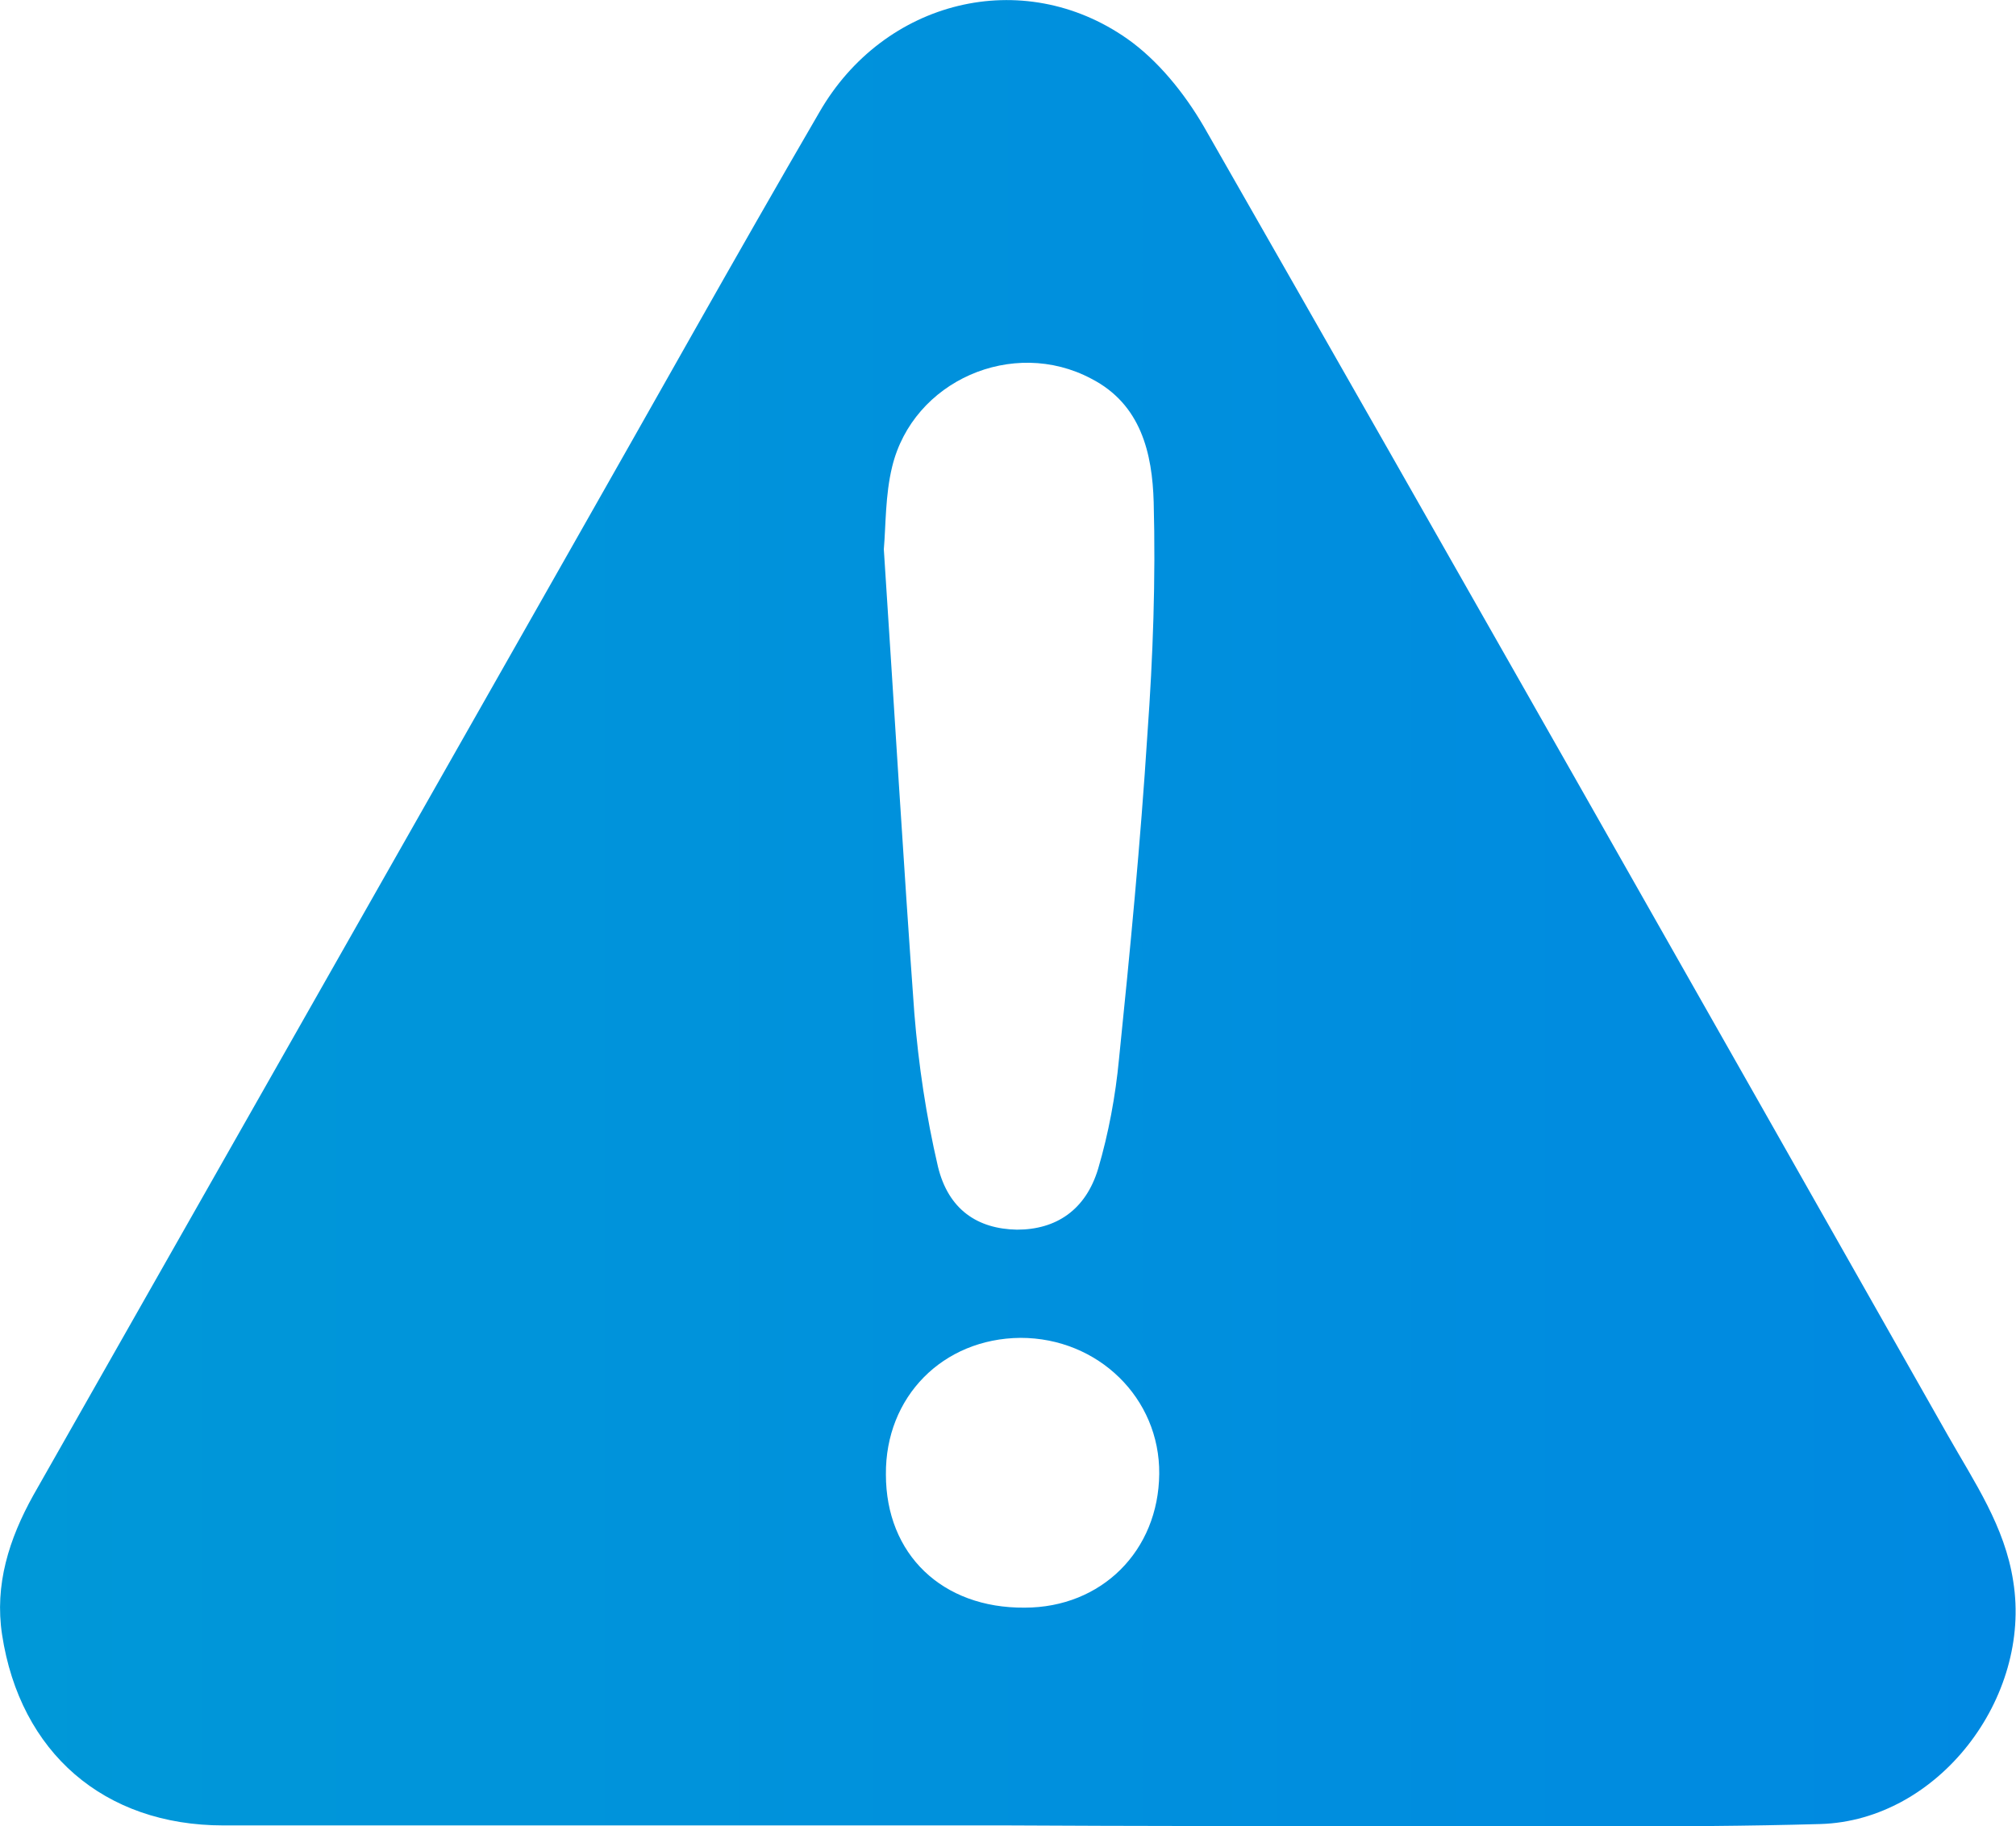 <?xml version="1.0" encoding="utf-8"?>
<!-- Generator: Adobe Illustrator 26.4.1, SVG Export Plug-In . SVG Version: 6.00 Build 0)  -->
<svg version="1.1" id="Calque_1" xmlns="http://www.w3.org/2000/svg" xmlns:xlink="http://www.w3.org/1999/xlink" x="0px" y="0px"
	 viewBox="0 0 290.6 263.3" style="enable-background:new 0 0 290.6 263.3;" xml:space="preserve">
<style type="text/css">
	.st0{fill-rule:evenodd;clip-rule:evenodd;fill:url(#SVGID_1_);}
</style>
<g>
	<g>
		<linearGradient id="SVGID_1_" gradientUnits="userSpaceOnUse" x1="0" y1="131.656" x2="290.558" y2="131.656">
			<stop  offset="0" style="stop-color:#0098D8"/>
			<stop  offset="1" style="stop-color:#0089E1"/>
			<stop  offset="1" style="stop-color:#006FE1"/>
		</linearGradient>
		<path class="st0" d="M145.3,263.2c-37.7,0-75.4,0-113.1,0c-17.2,0-29.3-10.5-31.9-27.5c-1.1-7.2,1-13.8,4.5-20.1
			c25.9-45.6,51.7-91.1,77.6-136.7c11.9-20.9,23.6-41.9,35.7-62.7C127.4,0,147.4-5,162.5,5.6c4.4,3.1,8.2,7.8,11,12.6
			C209.4,81,245.1,144,280.8,207c3.8,6.7,8.2,13.1,9.4,21c2.7,16.8-10.8,34.5-27.8,35c-21,0.6-42,0.2-63,0.3
			C181.4,263.3,163.3,263.3,145.3,263.2C145.3,263.2,145.3,263.2,145.3,263.2z M127.4,79.2c1.5,22.8,2.8,44.9,4.4,66.9
			c0.6,7.4,1.7,14.8,3.4,22.1c1.5,6.2,5.7,9,11.4,9.1c5.6,0,9.9-2.8,11.7-8.8c1.5-5.1,2.5-10.5,3-15.8c1.6-15.6,3.1-31.2,4.1-46.9
			c0.8-11.1,1.2-22.3,0.9-33.4c-0.2-7-1.8-14.1-9-17.8c-11.3-6-25.7,0.3-28.7,12.7C127.6,71.4,127.7,75.7,127.4,79.2z M127.7,212.6
			c0,11.5,8.1,19.3,20,19.2c11.1,0,19.3-8.2,19.4-19.3c0.1-10.9-8.8-19.6-20-19.6C135.9,193,127.6,201.4,127.7,212.6z"/>
	</g>
</g>
</svg>
